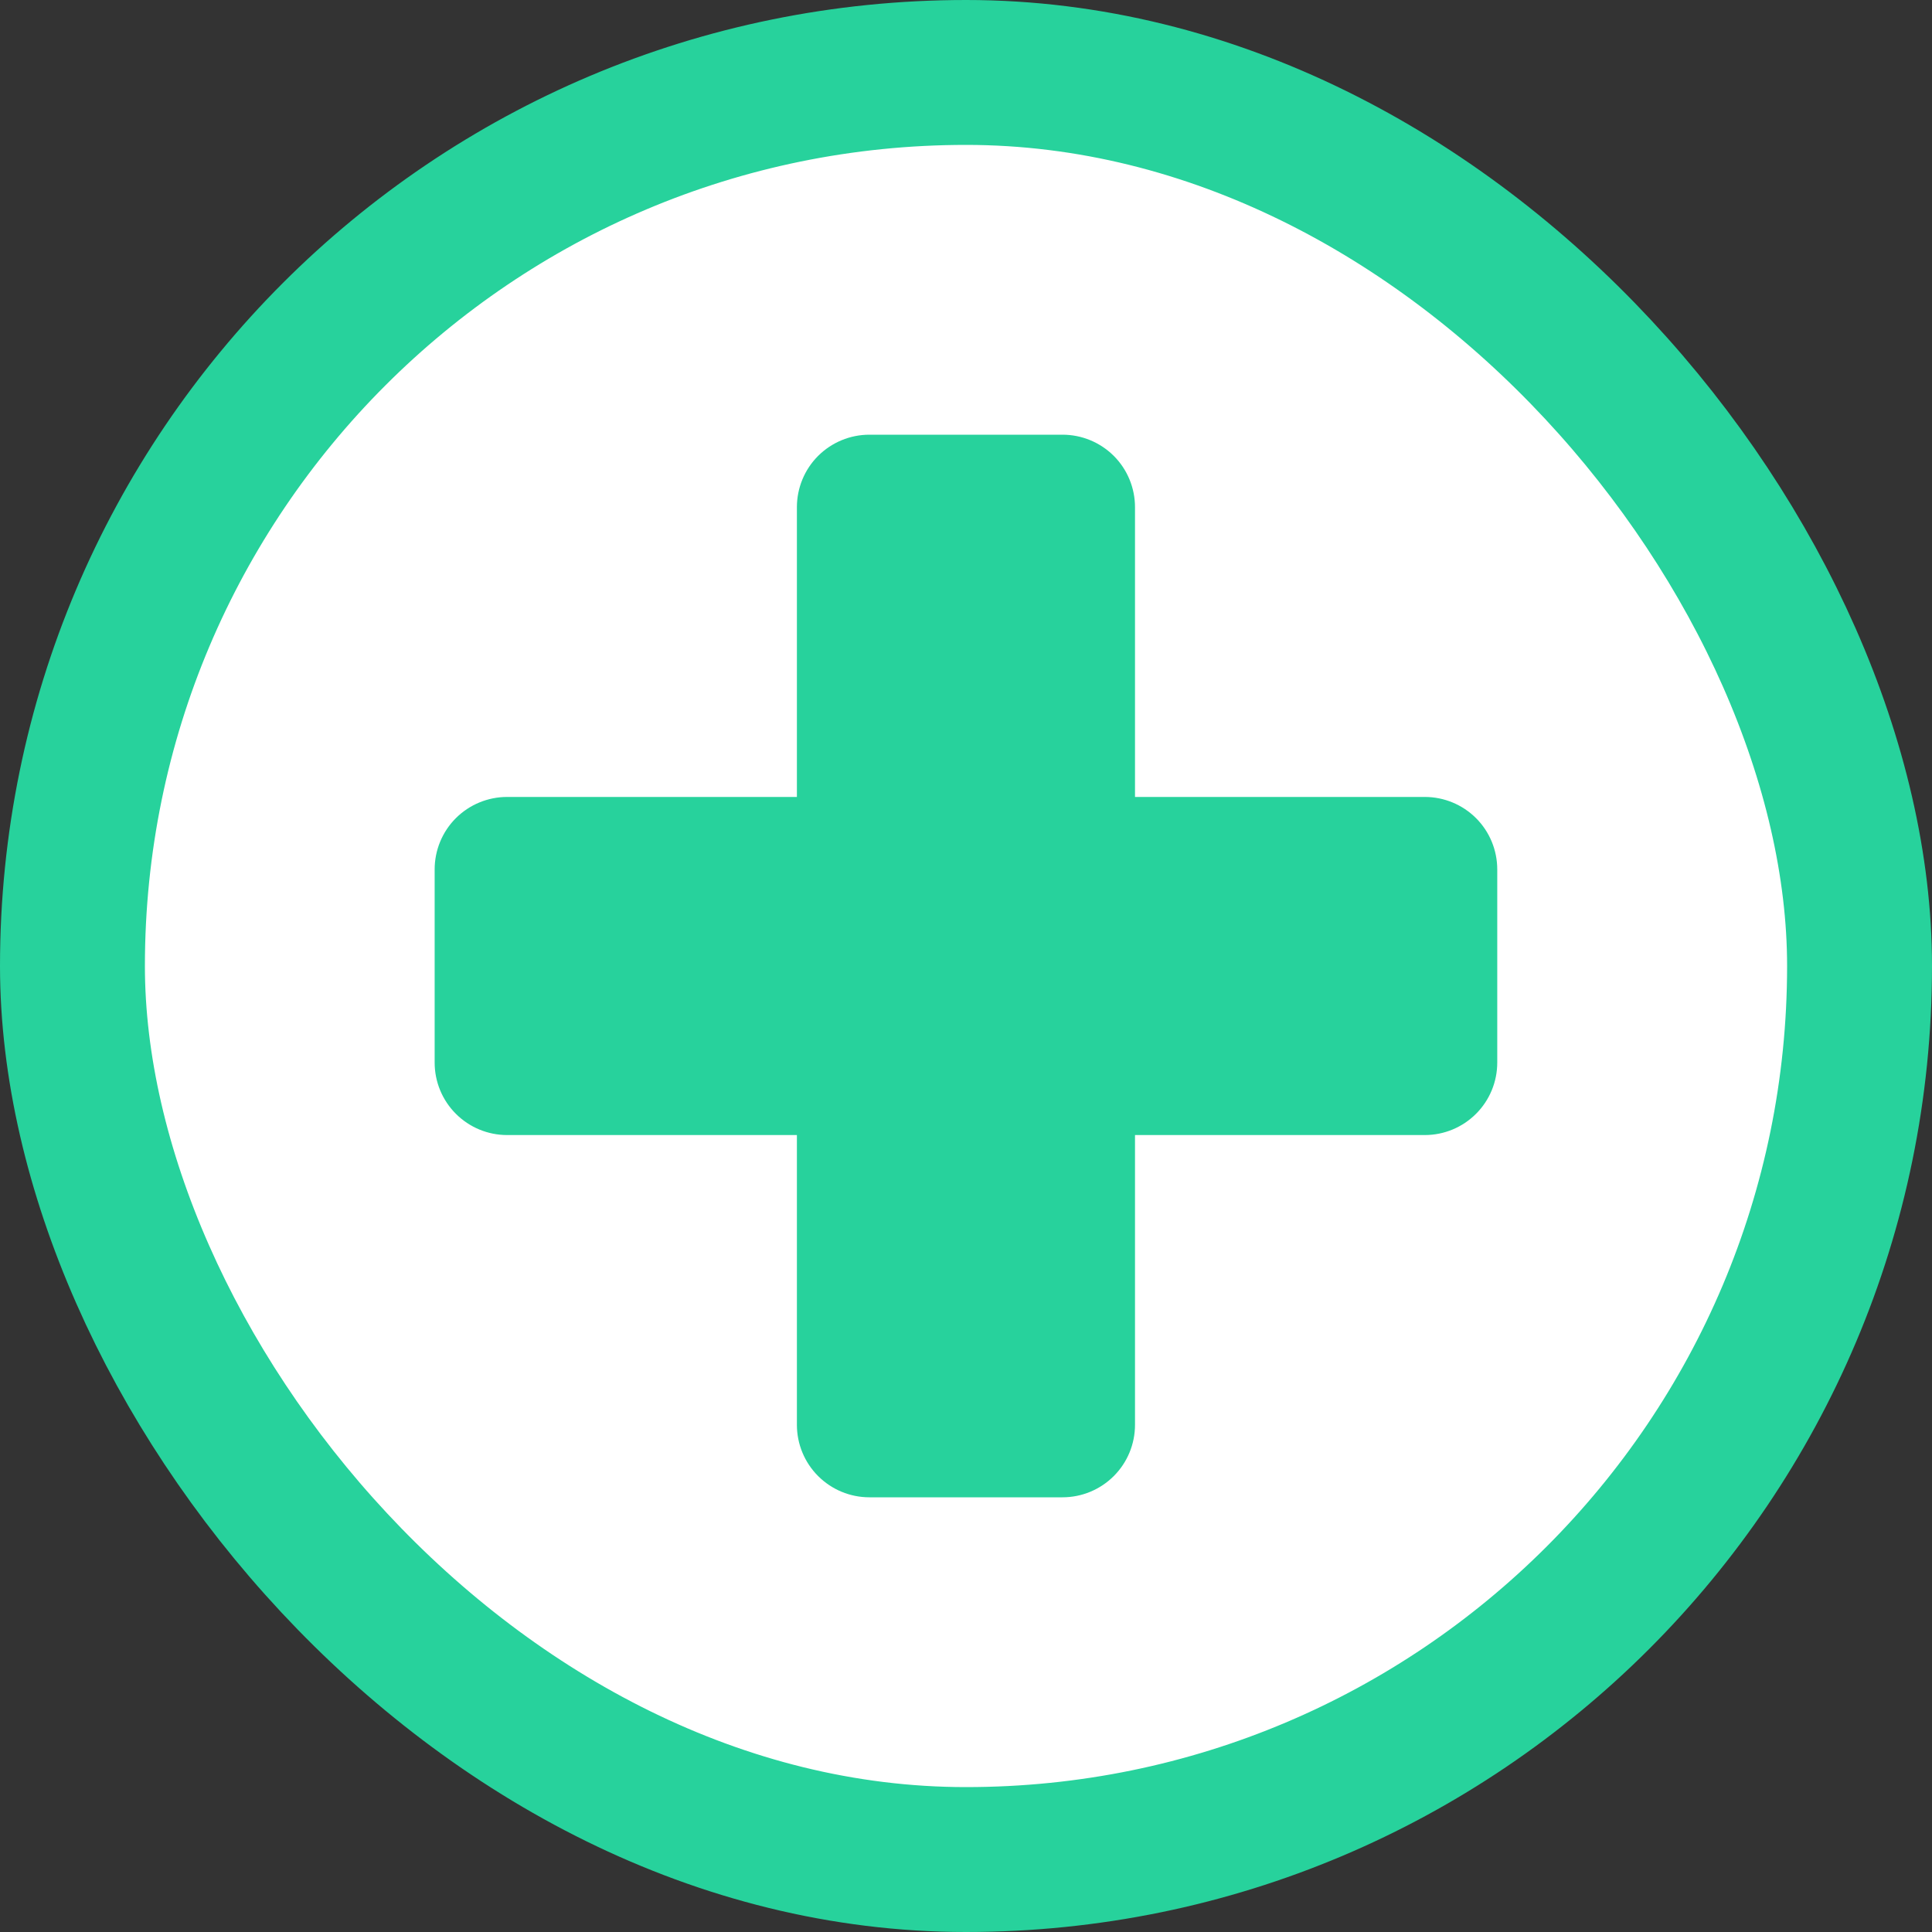<?xml version="1.0" encoding="UTF-8"?> <svg xmlns="http://www.w3.org/2000/svg" width="40" height="40" viewBox="0 0 40 40" fill="none"><rect x="0" y="0" width="40" height="40" fill="#333333" stroke="none"/><rect x="1.5" y="1.5" width="37" height="37" rx="18.5" fill="white"></rect><rect x="1.5" y="1.5" width="37" height="37" rx="18.5" stroke="#27D29C" stroke-width="3"></rect><path d="M29.499 16.5H23.499V10.5C23.499 10.102 23.341 9.72 23.06 9.439C22.778 9.158 22.397 9 21.999 9H17.999C17.601 9 17.22 9.158 16.938 9.439C16.657 9.72 16.499 10.102 16.499 10.5V16.5H10.499C10.101 16.5 9.72 16.658 9.438 16.939C9.157 17.22 8.999 17.602 8.999 18V22C8.999 22.398 9.157 22.779 9.438 23.06C9.72 23.342 10.101 23.5 10.499 23.5H16.499V29.5C16.499 29.898 16.657 30.279 16.938 30.56C17.22 30.842 17.601 31 17.999 31H21.999C22.397 31 22.778 30.842 23.06 30.56C23.341 30.279 23.499 29.898 23.499 29.5V23.5H29.499C29.897 23.5 30.278 23.342 30.56 23.06C30.841 22.779 30.999 22.398 30.999 22V18C30.999 17.602 30.841 17.22 30.56 16.939C30.278 16.658 29.897 16.5 29.499 16.5Z" fill="#27D29C"></path></svg> 
